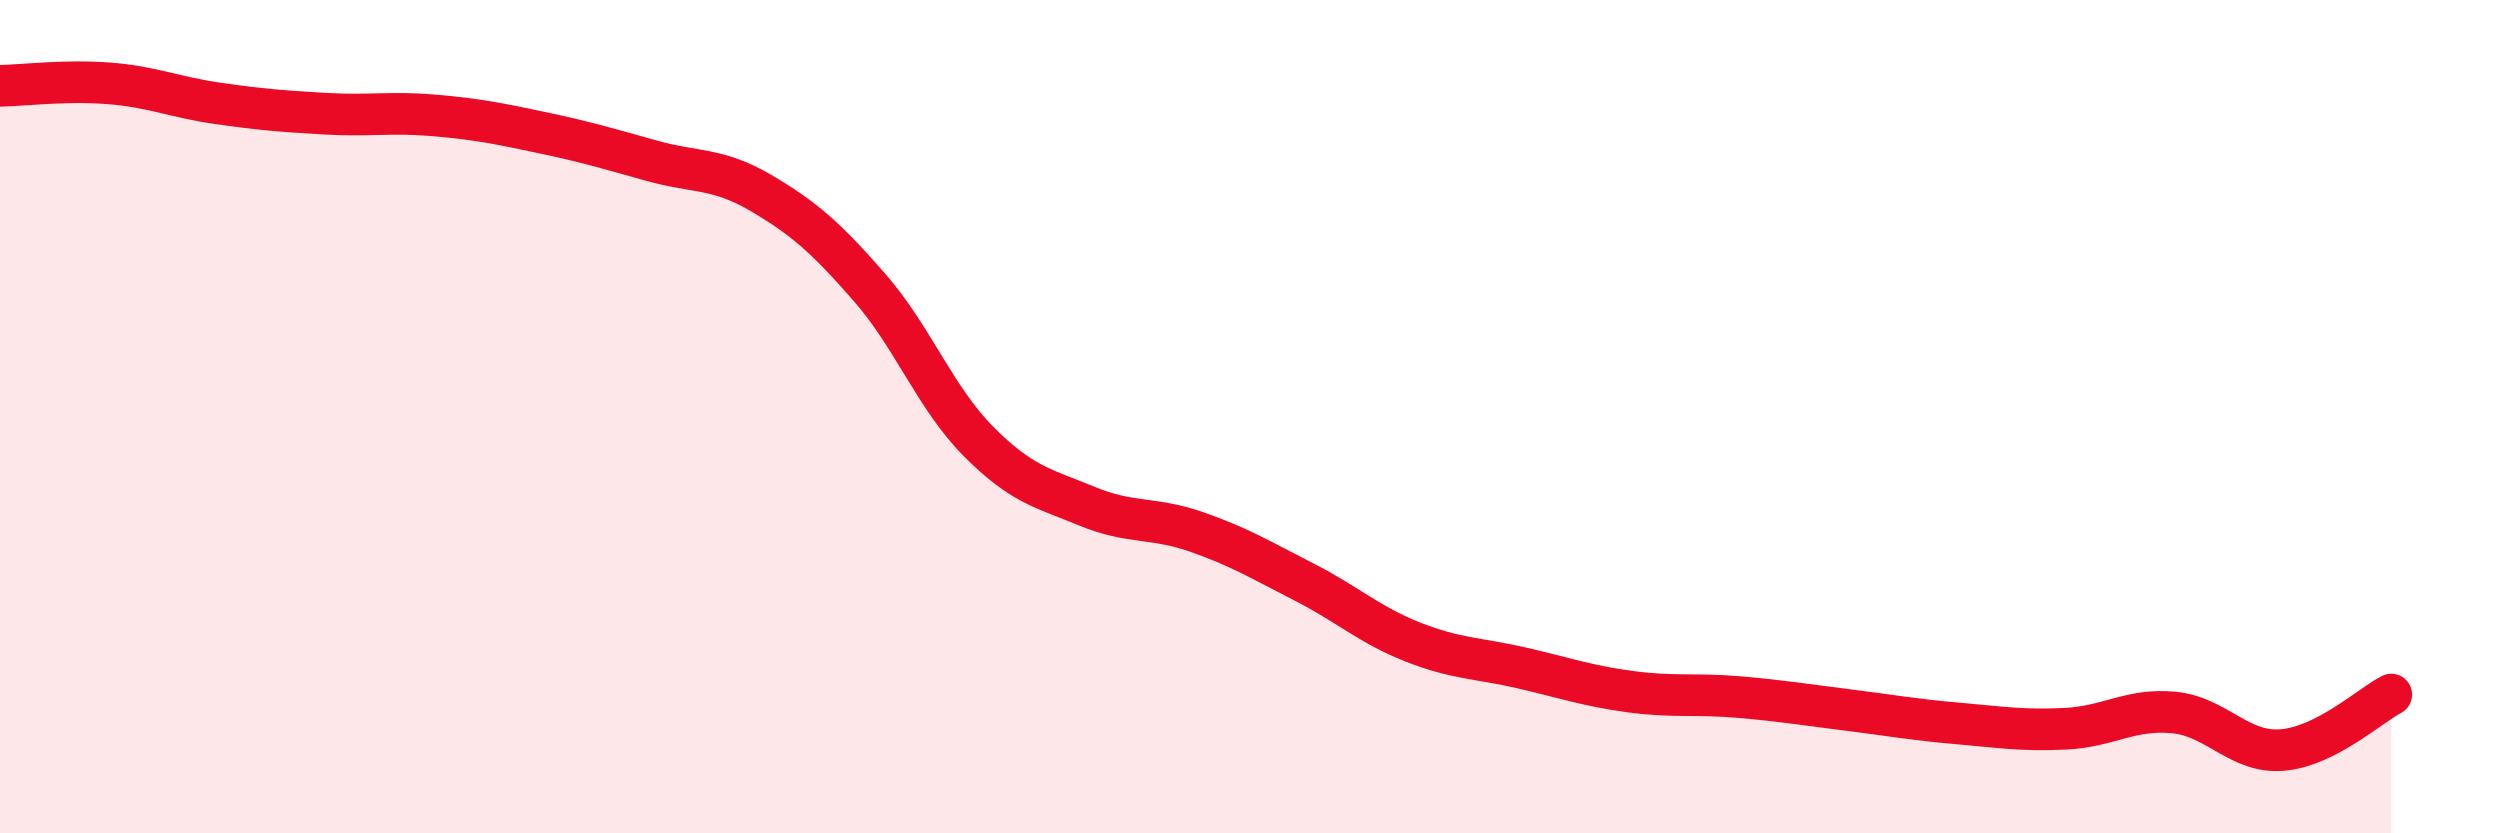 
    <svg width="60" height="20" viewBox="0 0 60 20" xmlns="http://www.w3.org/2000/svg">
      <path
        d="M 0,2.06 C 0.52,2.05 1.57,1.92 2.61,2 C 3.65,2.08 4.18,2.33 5.22,2.48 C 6.26,2.63 6.79,2.67 7.83,2.73 C 8.87,2.79 9.39,2.68 10.43,2.77 C 11.47,2.86 12,2.97 13.04,3.19 C 14.08,3.41 14.61,3.57 15.65,3.86 C 16.69,4.15 17.22,4.02 18.26,4.63 C 19.3,5.24 19.83,5.71 20.87,6.9 C 21.91,8.09 22.44,9.54 23.48,10.59 C 24.52,11.64 25.05,11.72 26.09,12.15 C 27.13,12.58 27.66,12.4 28.7,12.76 C 29.74,13.12 30.26,13.44 31.3,13.97 C 32.34,14.5 32.87,15 33.91,15.41 C 34.95,15.82 35.48,15.79 36.52,16.03 C 37.56,16.27 38.09,16.46 39.13,16.6 C 40.17,16.74 40.7,16.64 41.74,16.73 C 42.78,16.82 43.31,16.91 44.35,17.04 C 45.39,17.17 45.92,17.27 46.96,17.36 C 48,17.45 48.53,17.54 49.57,17.49 C 50.61,17.44 51.13,17 52.17,17.1 C 53.21,17.2 53.74,18.09 54.78,18 C 55.82,17.91 56.87,16.94 57.39,16.67L57.39 20L0 20Z"
        fill="#EB0A25"
        opacity="0.1"
        stroke-linecap="round"
        stroke-linejoin="round"
      />
      <path
        d="M 0,2.06 C 0.52,2.05 1.57,1.92 2.61,2 C 3.65,2.08 4.18,2.33 5.22,2.48 C 6.26,2.63 6.79,2.67 7.83,2.73 C 8.87,2.79 9.39,2.68 10.43,2.77 C 11.47,2.86 12,2.97 13.04,3.19 C 14.08,3.41 14.61,3.57 15.65,3.86 C 16.69,4.15 17.22,4.02 18.26,4.63 C 19.3,5.24 19.83,5.71 20.87,6.9 C 21.91,8.09 22.44,9.54 23.48,10.59 C 24.52,11.64 25.05,11.72 26.09,12.15 C 27.13,12.58 27.66,12.4 28.7,12.76 C 29.74,13.12 30.26,13.44 31.3,13.97 C 32.34,14.5 32.87,15 33.91,15.41 C 34.95,15.82 35.48,15.79 36.52,16.03 C 37.56,16.27 38.09,16.46 39.13,16.6 C 40.17,16.74 40.7,16.64 41.74,16.73 C 42.78,16.82 43.31,16.91 44.35,17.04 C 45.39,17.17 45.92,17.27 46.96,17.36 C 48,17.45 48.53,17.54 49.57,17.49 C 50.61,17.44 51.13,17 52.17,17.1 C 53.21,17.2 53.74,18.09 54.78,18 C 55.82,17.91 56.87,16.94 57.39,16.67"
        stroke="#EB0A25"
        stroke-width="1"
        fill="none"
        stroke-linecap="round"
        stroke-linejoin="round"
      />
    </svg>
  